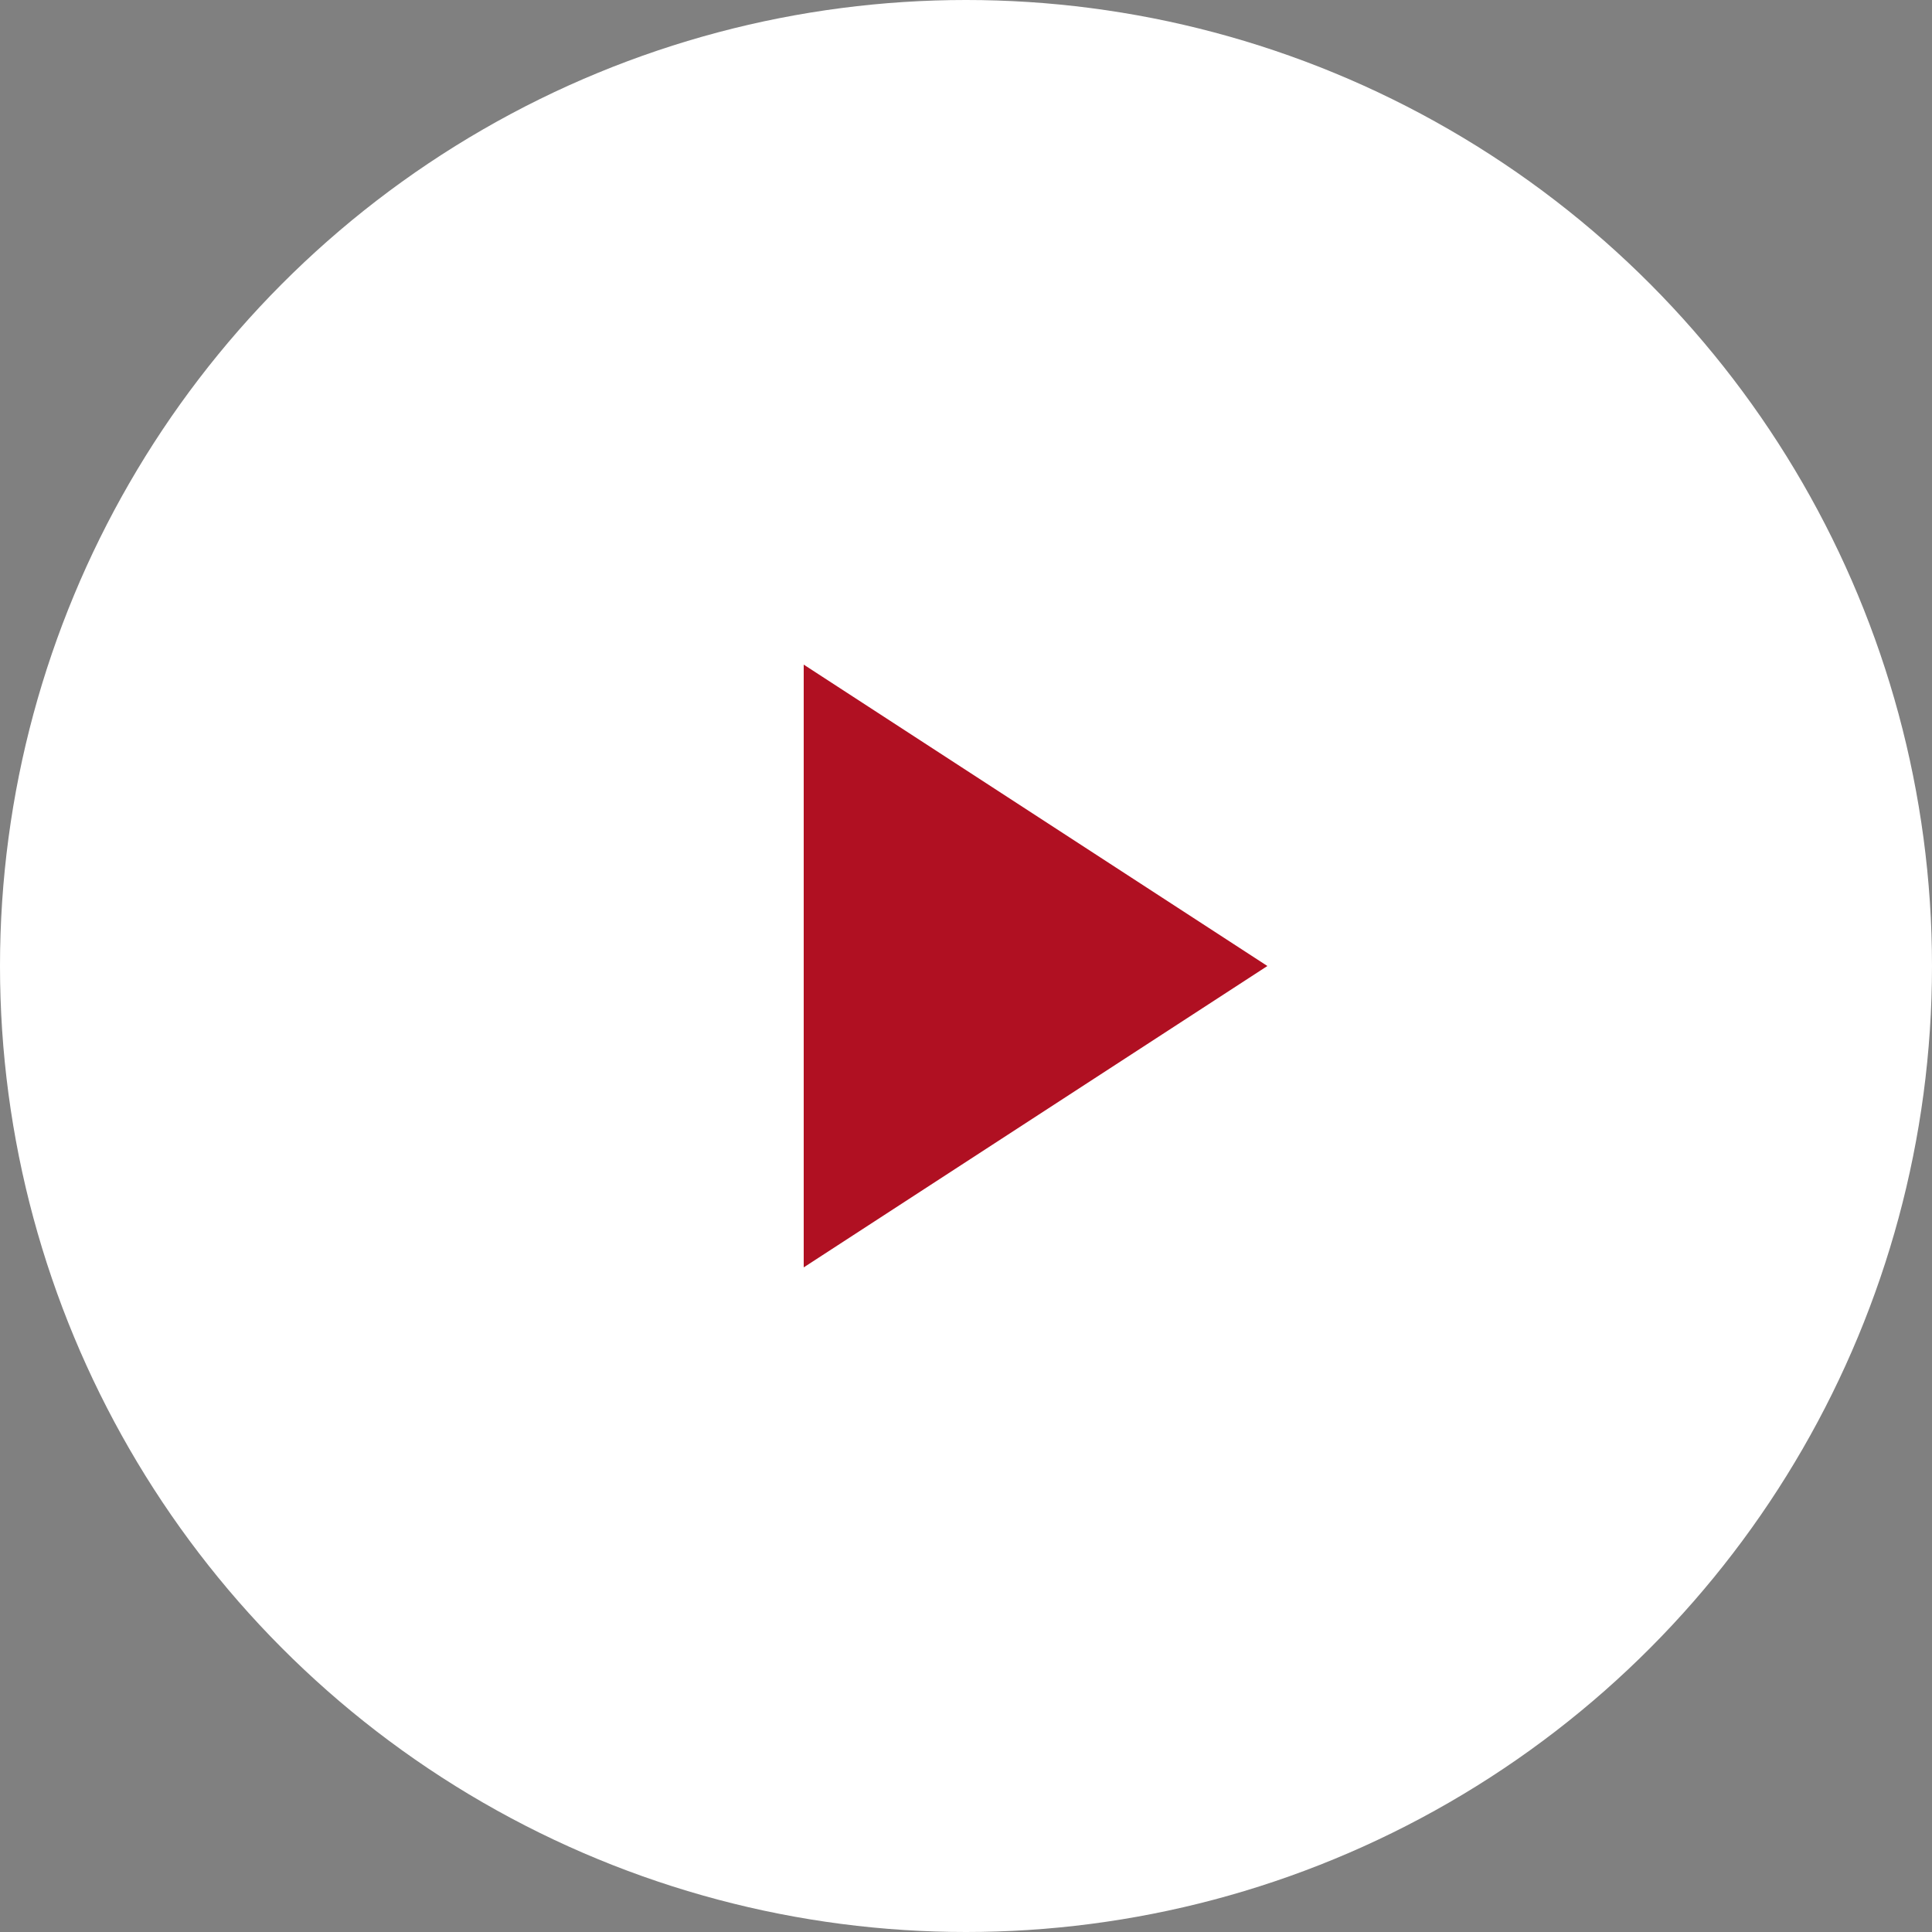<?xml version="1.0" encoding="UTF-8"?>
<svg width="100px" height="100px" viewBox="0 0 100 100" version="1.1" xmlns="http://www.w3.org/2000/svg" xmlns:xlink="http://www.w3.org/1999/xlink">
    <rect x="0" y="0" width="100" height="100" fill="#808080" stroke="none"/>
    <!-- Generator: Sketch 62 (91390) - https://sketch.com -->
    <title>play</title>
    <desc>Created with Sketch.</desc>
    <g id="Article-pages" stroke="none" stroke-width="1" fill="none" fill-rule="evenodd">
        <g id="D-ArticleWineBasics" transform="translate(-951, -681)">
            <g id="Main-column" transform="translate(551, 246)">
                <g id="Header" transform="translate(1, 0)">
                    <g id="Img" transform="translate(2, 255)">
                        <g id="play" transform="translate(397, 180)">
                            <circle id="Oval" fill="#FFFFFF" cx="50" cy="50" r="50"></circle>
                            <polygon id="Triangle" fill="#B01022" transform="translate(53.6, 50) scale(1, -1) rotate(90) translate(-53.6, -50) " points="53.6 38 69.2 62 38 62"></polygon>
                        </g>
                    </g>
                </g>
            </g>
        </g>
    </g>
</svg>